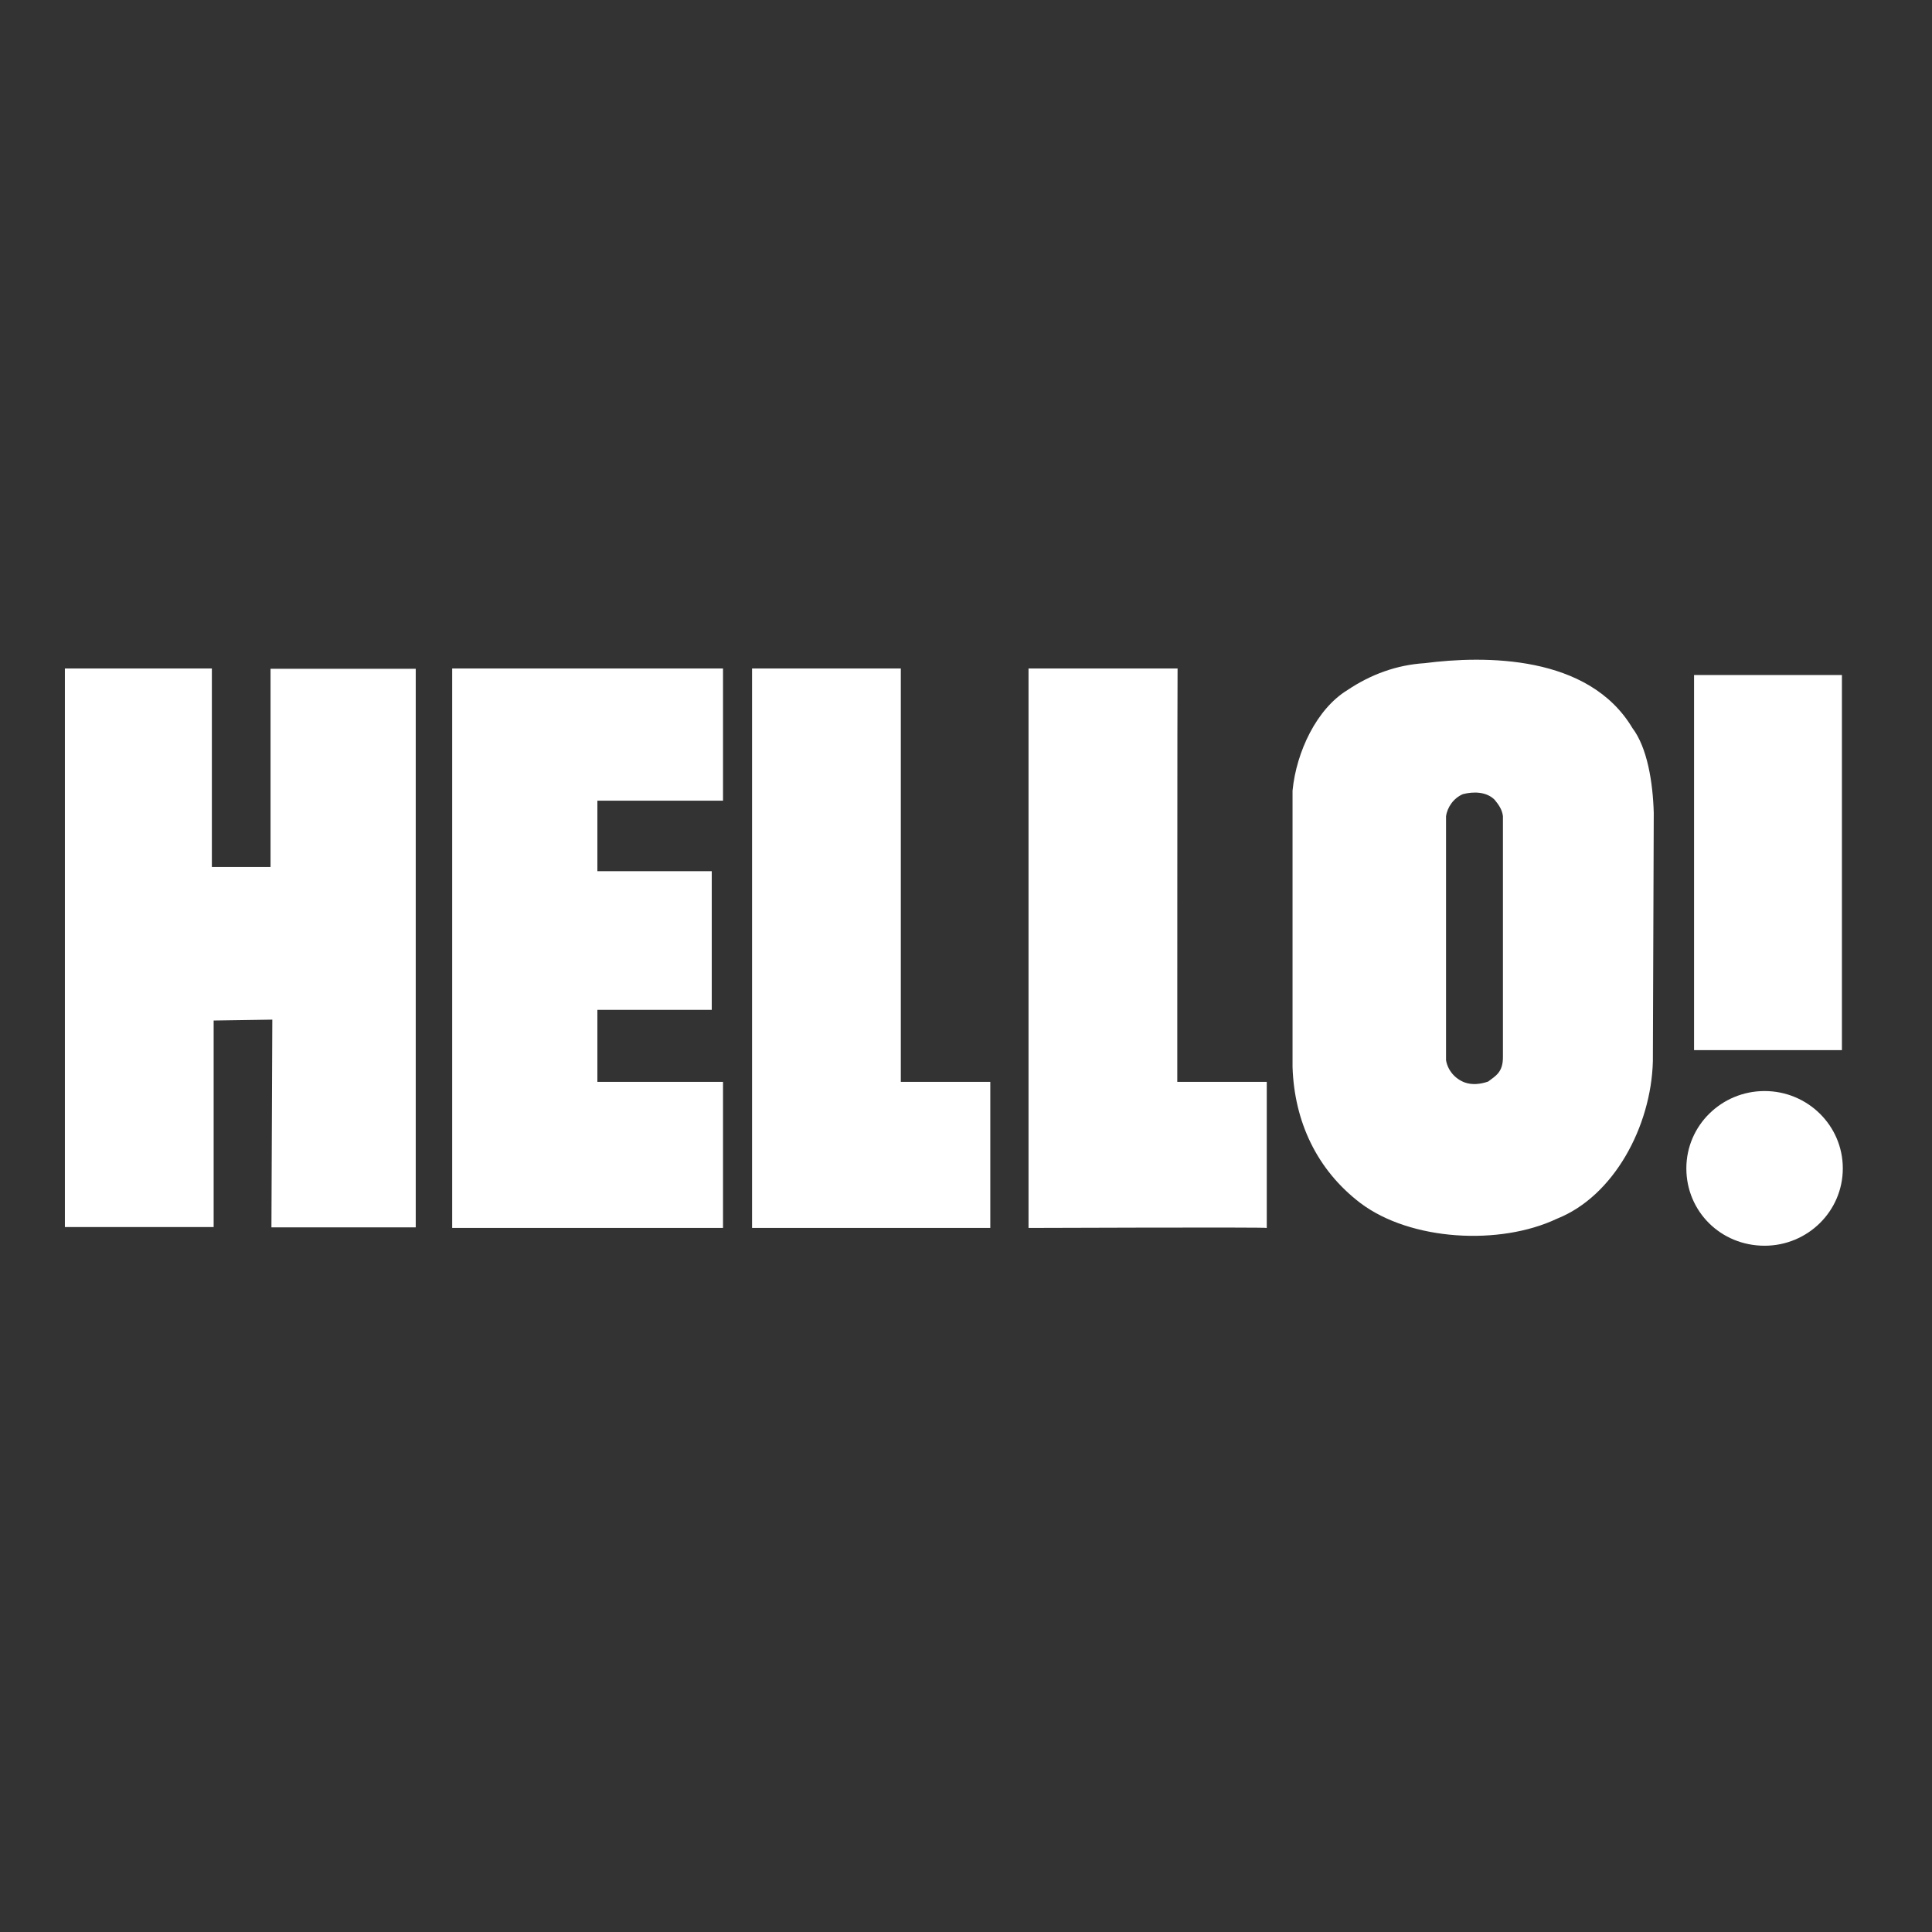 <?xml version="1.0" encoding="utf-8"?>
<!-- Generator: Adobe Illustrator 19.2.1, SVG Export Plug-In . SVG Version: 6.00 Build 0)  -->
<svg version="1.1" id="layer" xmlns="http://www.w3.org/2000/svg" xmlns:xlink="http://www.w3.org/1999/xlink" x="0px" y="0px"
	 viewBox="0 0 652 652" style="enable-background:new 0 0 652 652;" xml:space="preserve">
<rect x="0" y="0" width="652" height="652" fill="#333333" stroke="none"/>
<style type="text/css">
	.st0{fill:#FFF;}
</style>
<path class="st0" d="M569.1,394.3c0-14.5,11.9-26.1,26.4-26.1c14.5,0,26.4,11.6,26.4,26.1s-11.9,26.1-26.4,26.1
	C580.7,420.4,569.1,408.8,569.1,394.3L569.1,394.3z M621.6,354.4h-49.9V227.8h49.9V354.4z M244,225.6v44.6h-42.4v22.9v0.9h38.6v46.8
	h-38.6v1.3v21.7v1.3H244v49.3h-91.4V225.6H244z M304,365.1h30.2v49.3h-80.4V225.6H304C304,225.6,304,365.4,304,365.1L304,365.1z
	 M71.5,292.6h19.8v-66.9h49v188.5H91.6l0.3-70.1l-19.8,0.3v69.7H21.9V225.6h49.6V292.6z M397.3,365.1h30.2v49.3c0-0.3-80.4,0-80.4,0
	V225.6h50.3C397.3,225.6,397.3,365.4,397.3,365.1L397.3,365.1z M550.9,245.7c5,6.6,6.9,18.2,7.2,28.6l-0.3,83.9
	c-0.6,22-13.2,45.5-32.4,53.1c-19.2,9.1-49.3,7.5-66.3-5.3c-14.8-11.3-22.3-27.6-22.9-45.9v-93.3c1.3-13.2,8.2-27.6,18.5-33.9
	c7.9-5.3,16.6-8.5,26.1-9.1C501,221.2,536.1,220.9,550.9,245.7L550.9,245.7z M504.4,269.9c-2.8-2.8-7.2-2.8-10.7-1.9
	c-3.1,1.3-5.3,4.4-5.7,7.5v82.3c0.6,3.5,3.1,6.3,6.3,7.5c2.5,0.9,5.3,0.6,7.9-0.3c2.5-1.9,5-3.1,5-8.2v-81.4
	C506.9,273.1,505.7,271.5,504.4,269.9L504.4,269.9z"/>
</svg>
